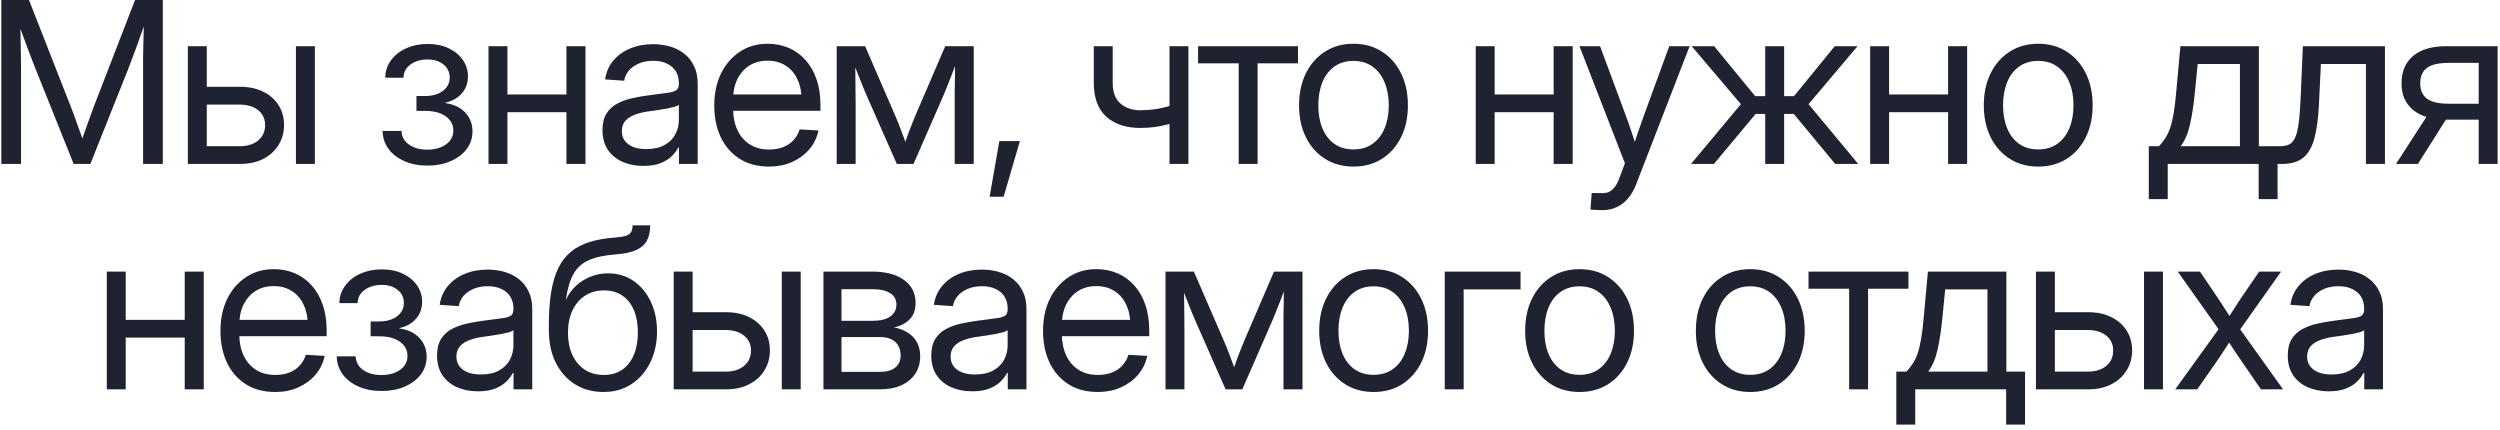 <?xml version="1.0" encoding="UTF-8"?> <svg xmlns="http://www.w3.org/2000/svg" width="244" height="42" viewBox="0 0 244 42" fill="none"><path d="M0.13 16V-0.006H2.826L6.855 10.274C6.948 10.504 7.059 10.79 7.188 11.134C7.317 11.47 7.445 11.829 7.574 12.208C7.71 12.588 7.839 12.949 7.961 13.293C8.083 13.637 8.183 13.927 8.262 14.163H7.821C7.9 13.934 7.997 13.648 8.111 13.304C8.233 12.96 8.362 12.598 8.498 12.219C8.634 11.839 8.763 11.481 8.885 11.145C9.014 10.801 9.121 10.511 9.207 10.274L13.182 -0.006H15.889V16H13.966V6.751C13.966 6.407 13.966 6.038 13.966 5.645C13.973 5.243 13.98 4.828 13.988 4.398C14.002 3.969 14.012 3.539 14.02 3.109C14.034 2.673 14.045 2.246 14.052 1.831H14.299C14.12 2.332 13.944 2.826 13.773 3.313C13.608 3.793 13.447 4.248 13.289 4.678C13.132 5.1 12.985 5.491 12.849 5.849C12.72 6.2 12.605 6.5 12.505 6.751L8.82 16H7.188L3.482 6.751C3.381 6.5 3.263 6.2 3.127 5.849C2.991 5.498 2.844 5.111 2.687 4.688C2.529 4.259 2.361 3.804 2.182 3.324C2.01 2.837 1.827 2.34 1.634 1.831H1.967C1.981 2.232 1.992 2.651 1.999 3.088C2.006 3.518 2.014 3.947 2.021 4.377C2.035 4.807 2.042 5.226 2.042 5.634C2.049 6.035 2.053 6.407 2.053 6.751V16H0.13ZM19.934 8.47H23.436C24.302 8.47 25.054 8.631 25.692 8.953C26.336 9.268 26.834 9.705 27.185 10.264C27.543 10.822 27.722 11.467 27.722 12.197C27.722 12.928 27.543 13.579 27.185 14.152C26.834 14.725 26.336 15.176 25.692 15.506C25.054 15.835 24.302 16 23.436 16H18.333V4.506H20.181V14.271H23.393C24.145 14.271 24.746 14.084 25.198 13.712C25.649 13.332 25.874 12.835 25.874 12.219C25.874 11.603 25.649 11.116 25.198 10.758C24.746 10.393 24.145 10.21 23.393 10.21H19.934V8.47ZM28.882 16V4.506H30.73V16H28.882ZM41.72 16.161C40.868 16.161 40.113 16.014 39.454 15.721C38.795 15.427 38.279 15.026 37.907 14.518C37.542 14.009 37.352 13.429 37.337 12.777H39.185C39.207 13.336 39.45 13.78 39.916 14.109C40.388 14.439 40.983 14.604 41.699 14.604C42.451 14.604 43.063 14.432 43.536 14.088C44.008 13.737 44.245 13.289 44.245 12.745C44.245 12.172 43.998 11.71 43.504 11.359C43.017 11.001 42.343 10.822 41.484 10.822H40.646V9.372H41.484C42.193 9.372 42.77 9.207 43.214 8.878C43.665 8.549 43.89 8.112 43.89 7.567C43.89 7.045 43.69 6.622 43.289 6.3C42.895 5.97 42.372 5.806 41.72 5.806C41.076 5.806 40.528 5.967 40.077 6.289C39.626 6.604 39.393 7.037 39.379 7.589H37.595C37.61 6.944 37.8 6.375 38.165 5.881C38.53 5.38 39.024 4.989 39.647 4.71C40.27 4.431 40.965 4.291 41.731 4.291C42.526 4.291 43.217 4.434 43.804 4.721C44.392 5 44.85 5.38 45.179 5.859C45.509 6.339 45.673 6.869 45.673 7.449C45.673 8.101 45.473 8.656 45.072 9.114C44.678 9.565 44.145 9.866 43.471 10.017V10.06C44.302 10.181 44.95 10.493 45.416 10.994C45.881 11.495 46.114 12.104 46.114 12.82C46.114 13.465 45.924 14.041 45.545 14.55C45.165 15.051 44.642 15.445 43.976 15.731C43.317 16.018 42.565 16.161 41.72 16.161ZM55.702 9.222V10.951H49.096V9.222H55.702ZM49.525 4.506V16H47.678V4.506H49.525ZM57.141 4.506V16H55.283V4.506H57.141ZM62.787 16.193C62.035 16.193 61.358 16.061 60.757 15.796C60.155 15.531 59.679 15.141 59.328 14.625C58.977 14.102 58.802 13.461 58.802 12.702C58.802 12.043 58.931 11.506 59.188 11.091C59.446 10.675 59.79 10.353 60.22 10.124C60.657 9.888 61.147 9.709 61.691 9.587C62.236 9.465 62.791 9.368 63.356 9.297C64.073 9.197 64.642 9.121 65.064 9.071C65.494 9.021 65.799 8.939 65.978 8.824C66.164 8.702 66.257 8.498 66.257 8.212V8.115C66.257 7.678 66.16 7.299 65.967 6.977C65.773 6.654 65.487 6.4 65.107 6.214C64.735 6.028 64.28 5.935 63.743 5.935C63.213 5.935 62.744 6.024 62.336 6.203C61.928 6.382 61.602 6.618 61.358 6.912C61.122 7.206 60.975 7.528 60.918 7.879L59.059 7.75C59.16 7.048 59.421 6.443 59.844 5.935C60.266 5.419 60.81 5.021 61.477 4.742C62.15 4.456 62.902 4.312 63.732 4.312C64.334 4.312 64.9 4.391 65.43 4.549C65.96 4.706 66.421 4.946 66.815 5.269C67.216 5.591 67.528 5.992 67.75 6.472C67.979 6.952 68.094 7.514 68.094 8.158V16H66.267V14.389H66.203C66.067 14.661 65.863 14.937 65.591 15.216C65.319 15.495 64.953 15.728 64.495 15.914C64.044 16.1 63.475 16.193 62.787 16.193ZM63.066 14.55C63.804 14.55 64.409 14.414 64.882 14.142C65.355 13.87 65.702 13.519 65.924 13.089C66.146 12.652 66.257 12.187 66.257 11.692V10.221C66.185 10.292 66.046 10.36 65.838 10.425C65.63 10.482 65.379 10.539 65.086 10.597C64.799 10.647 64.495 10.697 64.173 10.747C63.858 10.797 63.557 10.84 63.27 10.876C62.827 10.933 62.407 11.034 62.014 11.177C61.62 11.313 61.301 11.51 61.058 11.768C60.814 12.025 60.692 12.373 60.692 12.81C60.692 13.175 60.789 13.486 60.982 13.744C61.176 14.002 61.452 14.203 61.809 14.346C62.168 14.482 62.587 14.55 63.066 14.55ZM75.061 16.258C73.936 16.258 72.977 16.004 72.182 15.495C71.387 14.987 70.775 14.285 70.345 13.39C69.922 12.487 69.711 11.456 69.711 10.296C69.711 9.121 69.93 8.083 70.366 7.181C70.81 6.278 71.423 5.569 72.203 5.054C72.984 4.531 73.886 4.27 74.91 4.27C75.662 4.27 76.353 4.406 76.984 4.678C77.614 4.95 78.158 5.344 78.616 5.859C79.082 6.375 79.44 7.002 79.691 7.739C79.948 8.47 80.077 9.304 80.077 10.242V10.812H70.753V9.222H79.057L78.24 9.791C78.24 9.01 78.104 8.33 77.832 7.75C77.567 7.17 77.184 6.722 76.683 6.407C76.189 6.085 75.598 5.924 74.91 5.924C74.223 5.924 73.628 6.085 73.127 6.407C72.626 6.729 72.236 7.177 71.956 7.75C71.684 8.316 71.548 8.971 71.548 9.716V10.565C71.548 11.367 71.688 12.072 71.967 12.681C72.246 13.282 72.647 13.751 73.17 14.088C73.693 14.425 74.323 14.593 75.061 14.593C75.584 14.593 76.045 14.514 76.446 14.356C76.855 14.192 77.191 13.963 77.456 13.669C77.728 13.368 77.925 13.021 78.047 12.627L79.884 12.734C79.734 13.436 79.433 14.052 78.982 14.582C78.53 15.105 77.968 15.517 77.295 15.817C76.629 16.111 75.884 16.258 75.061 16.258ZM81.662 16V4.506H84.434L87.334 11.198C87.47 11.499 87.592 11.789 87.7 12.068C87.807 12.341 87.907 12.605 88 12.863C88.1 13.114 88.194 13.365 88.28 13.615C88.373 13.866 88.462 14.12 88.548 14.378H88.172C88.265 14.12 88.355 13.87 88.441 13.626C88.527 13.375 88.616 13.121 88.709 12.863C88.809 12.605 88.913 12.341 89.021 12.068C89.128 11.796 89.246 11.506 89.375 11.198L92.254 4.506H95.036V16H93.178V10.146C93.178 9.659 93.178 9.222 93.178 8.835C93.185 8.441 93.192 8.069 93.2 7.718C93.207 7.367 93.21 7.02 93.21 6.676C93.217 6.325 93.225 5.96 93.232 5.58H93.543C93.35 6.089 93.164 6.579 92.985 7.052C92.806 7.517 92.616 8.001 92.415 8.502C92.222 8.996 91.993 9.537 91.728 10.124L89.16 16H87.528L84.939 10.124C84.674 9.537 84.441 8.996 84.24 8.502C84.04 8.001 83.847 7.517 83.66 7.052C83.481 6.579 83.292 6.089 83.091 5.58H83.456C83.463 5.945 83.471 6.3 83.478 6.644C83.485 6.987 83.489 7.338 83.489 7.696C83.496 8.047 83.499 8.423 83.499 8.824C83.507 9.218 83.51 9.659 83.51 10.146V16H81.662ZM96.589 19.201L97.535 13.766H99.543L97.954 19.201H96.589ZM111.264 12.487C109.897 12.487 108.801 12.122 107.977 11.392C107.161 10.654 106.753 9.551 106.753 8.083V4.506H108.6V8.083C108.6 9 108.855 9.676 109.363 10.113C109.879 10.543 110.512 10.758 111.264 10.758C112.038 10.758 112.74 10.686 113.37 10.543C114.007 10.4 114.648 10.213 115.293 9.984V11.725C114.877 11.875 114.462 12.008 114.047 12.122C113.631 12.237 113.198 12.326 112.747 12.391C112.296 12.455 111.802 12.487 111.264 12.487ZM114.143 16V4.506H115.991V16H114.143ZM120.895 16V6.182H116.932V4.506H126.685V6.182H122.743V16H120.895ZM132.095 16.258C131.042 16.258 130.115 16.004 129.313 15.495C128.518 14.987 127.898 14.285 127.454 13.39C127.01 12.495 126.788 11.46 126.788 10.285C126.788 9.104 127.01 8.062 127.454 7.159C127.898 6.257 128.518 5.551 129.313 5.043C130.115 4.527 131.042 4.27 132.095 4.27C133.162 4.27 134.093 4.527 134.888 5.043C135.683 5.551 136.302 6.257 136.746 7.159C137.19 8.062 137.412 9.104 137.412 10.285C137.412 11.46 137.19 12.495 136.746 13.39C136.302 14.285 135.683 14.987 134.888 15.495C134.093 16.004 133.162 16.258 132.095 16.258ZM132.095 14.582C132.832 14.582 133.455 14.399 133.964 14.034C134.48 13.669 134.87 13.164 135.135 12.52C135.407 11.868 135.543 11.123 135.543 10.285C135.543 9.433 135.407 8.685 135.135 8.04C134.87 7.388 134.48 6.876 133.964 6.504C133.455 6.132 132.832 5.945 132.095 5.945C131.364 5.945 130.741 6.132 130.226 6.504C129.717 6.869 129.33 7.378 129.066 8.029C128.801 8.681 128.668 9.433 128.668 10.285C128.668 11.13 128.801 11.875 129.066 12.52C129.33 13.164 129.717 13.669 130.226 14.034C130.741 14.399 131.364 14.582 132.095 14.582ZM152.055 9.222V10.951H145.449V9.222H152.055ZM145.878 4.506V16H144.031V4.506H145.878ZM153.495 4.506V16H151.636V4.506H153.495ZM155.23 20.458L155.348 18.836L156.261 18.847C156.533 18.868 156.773 18.836 156.981 18.75C157.196 18.664 157.389 18.514 157.561 18.299C157.74 18.084 157.898 17.79 158.034 17.418L158.592 15.935L154.156 4.506H156.165L158.635 11.166C158.857 11.76 159.065 12.351 159.258 12.938C159.452 13.519 159.641 14.099 159.828 14.679H159.291C159.477 14.099 159.667 13.515 159.86 12.928C160.06 12.341 160.268 11.753 160.483 11.166L162.921 4.506H164.909L159.667 18.041C159.452 18.578 159.187 19.029 158.872 19.395C158.557 19.76 158.191 20.035 157.776 20.222C157.368 20.415 156.917 20.512 156.422 20.512C156.2 20.512 155.989 20.505 155.789 20.49C155.588 20.483 155.402 20.472 155.23 20.458ZM165.044 16L169.91 10.167L165.108 4.506H167.3L171.306 9.383H172.284V4.506H174.132V9.383H175.098L179.073 4.506H181.297L176.516 10.167L181.361 16H179.116L175.077 11.123H174.132V16H172.284V11.123H171.349L167.278 16H165.044ZM190.552 9.222V10.951H183.945V9.222H190.552ZM184.375 4.506V16H182.527V4.506H184.375ZM191.991 4.506V16H190.133V4.506H191.991ZM198.926 16.258C197.873 16.258 196.946 16.004 196.144 15.495C195.349 14.987 194.729 14.285 194.285 13.39C193.841 12.495 193.619 11.46 193.619 10.285C193.619 9.104 193.841 8.062 194.285 7.159C194.729 6.257 195.349 5.551 196.144 5.043C196.946 4.527 197.873 4.27 198.926 4.27C199.993 4.27 200.924 4.527 201.719 5.043C202.514 5.551 203.133 6.257 203.577 7.159C204.021 8.062 204.243 9.104 204.243 10.285C204.243 11.46 204.021 12.495 203.577 13.39C203.133 14.285 202.514 14.987 201.719 15.495C200.924 16.004 199.993 16.258 198.926 16.258ZM198.926 14.582C199.663 14.582 200.286 14.399 200.795 14.034C201.311 13.669 201.701 13.164 201.966 12.52C202.238 11.868 202.374 11.123 202.374 10.285C202.374 9.433 202.238 8.685 201.966 8.04C201.701 7.388 201.311 6.876 200.795 6.504C200.286 6.132 199.663 5.945 198.926 5.945C198.195 5.945 197.572 6.132 197.057 6.504C196.548 6.869 196.161 7.378 195.897 8.029C195.632 8.681 195.499 9.433 195.499 10.285C195.499 11.13 195.632 11.875 195.897 12.52C196.161 13.164 196.548 13.669 197.057 14.034C197.572 14.399 198.195 14.582 198.926 14.582ZM209.723 19.438V14.271H210.711C210.955 14.013 211.166 13.744 211.345 13.465C211.531 13.178 211.689 12.842 211.818 12.455C211.947 12.068 212.058 11.596 212.151 11.037C212.244 10.479 212.326 9.798 212.398 8.996L212.806 4.506H220.465V14.271H222.291V19.438H220.444V16H211.571V19.438H209.723ZM212.838 14.271H218.618V6.246H214.493L214.224 8.996C214.109 10.185 213.952 11.223 213.751 12.111C213.558 12.999 213.254 13.719 212.838 14.271ZM222.093 16V14.271H222.523C222.888 14.271 223.189 14.213 223.425 14.099C223.662 13.977 223.855 13.755 224.005 13.433C224.156 13.103 224.27 12.63 224.349 12.015C224.435 11.399 224.5 10.586 224.543 9.576L224.757 4.506H232.771V16H230.913V6.246H226.519L226.326 10.253C226.261 11.571 226.114 12.652 225.885 13.497C225.663 14.342 225.302 14.972 224.8 15.388C224.306 15.796 223.615 16 222.727 16H222.093ZM243.766 16H241.919V6.139H238.954C238.001 6.139 237.307 6.303 236.87 6.633C236.433 6.955 236.215 7.456 236.215 8.137C236.215 8.81 236.437 9.311 236.881 9.641C237.325 9.963 238.034 10.124 239.008 10.124H242.724V11.682H238.868C237.414 11.682 236.304 11.37 235.538 10.747C234.772 10.124 234.388 9.254 234.388 8.137C234.388 6.991 234.764 6.099 235.516 5.462C236.275 4.825 237.371 4.506 238.803 4.506H243.766V16ZM235.989 16H233.851L237.203 10.812H239.265L235.989 16ZM18.447 31.222V32.951H11.84V31.222H18.447ZM12.27 26.506V38H10.422V26.506H12.27ZM19.886 26.506V38H18.028V26.506H19.886ZM26.864 38.258C25.74 38.258 24.78 38.004 23.985 37.495C23.19 36.987 22.578 36.285 22.148 35.39C21.726 34.487 21.514 33.456 21.514 32.296C21.514 31.121 21.733 30.083 22.17 29.181C22.614 28.278 23.226 27.569 24.006 27.054C24.787 26.531 25.689 26.27 26.713 26.27C27.465 26.27 28.157 26.406 28.787 26.678C29.417 26.95 29.961 27.344 30.42 27.859C30.885 28.375 31.243 29.002 31.494 29.739C31.752 30.47 31.881 31.304 31.881 32.242V32.812H22.556V31.222H30.86L30.044 31.791C30.044 31.01 29.907 30.33 29.635 29.75C29.37 29.17 28.987 28.722 28.486 28.407C27.992 28.085 27.401 27.924 26.713 27.924C26.026 27.924 25.432 28.085 24.93 28.407C24.429 28.73 24.039 29.177 23.759 29.75C23.487 30.316 23.351 30.971 23.351 31.716V32.565C23.351 33.367 23.491 34.072 23.77 34.681C24.049 35.282 24.451 35.751 24.973 36.088C25.496 36.425 26.126 36.593 26.864 36.593C27.387 36.593 27.849 36.514 28.25 36.356C28.658 36.192 28.994 35.963 29.259 35.669C29.532 35.368 29.729 35.021 29.85 34.627L31.687 34.734C31.537 35.436 31.236 36.052 30.785 36.582C30.334 37.105 29.771 37.517 29.098 37.817C28.432 38.111 27.688 38.258 26.864 38.258ZM37.247 38.161C36.395 38.161 35.639 38.014 34.98 37.721C34.321 37.427 33.806 37.026 33.433 36.518C33.068 36.009 32.878 35.429 32.864 34.777H34.712C34.733 35.336 34.977 35.78 35.442 36.109C35.915 36.439 36.509 36.603 37.225 36.603C37.977 36.603 38.59 36.432 39.062 36.088C39.535 35.737 39.771 35.289 39.771 34.745C39.771 34.172 39.524 33.71 39.03 33.359C38.543 33.001 37.87 32.822 37.011 32.822H36.173V31.372H37.011C37.719 31.372 38.296 31.207 38.74 30.878C39.191 30.549 39.417 30.112 39.417 29.567C39.417 29.045 39.216 28.622 38.815 28.3C38.421 27.97 37.899 27.806 37.247 27.806C36.602 27.806 36.054 27.967 35.603 28.289C35.152 28.604 34.919 29.037 34.905 29.589H33.122C33.136 28.944 33.326 28.375 33.691 27.881C34.056 27.38 34.551 26.989 35.174 26.71C35.797 26.431 36.491 26.291 37.258 26.291C38.053 26.291 38.744 26.434 39.331 26.721C39.918 27 40.376 27.38 40.706 27.859C41.035 28.339 41.2 28.869 41.2 29.449C41.2 30.101 40.999 30.656 40.598 31.114C40.205 31.565 39.671 31.866 38.998 32.017V32.06C39.829 32.181 40.477 32.493 40.942 32.994C41.408 33.495 41.64 34.104 41.64 34.82C41.64 35.465 41.451 36.041 41.071 36.55C40.691 37.051 40.169 37.445 39.503 37.731C38.844 38.018 38.092 38.161 37.247 38.161ZM46.642 38.193C45.89 38.193 45.213 38.061 44.611 37.796C44.01 37.531 43.533 37.141 43.183 36.625C42.832 36.102 42.656 35.461 42.656 34.702C42.656 34.043 42.785 33.506 43.043 33.091C43.301 32.675 43.645 32.353 44.074 32.124C44.511 31.888 45.002 31.709 45.546 31.587C46.09 31.465 46.645 31.369 47.211 31.297C47.927 31.197 48.496 31.121 48.919 31.071C49.349 31.021 49.653 30.939 49.832 30.824C50.018 30.703 50.111 30.498 50.111 30.212V30.115C50.111 29.678 50.015 29.299 49.821 28.977C49.628 28.654 49.341 28.4 48.962 28.214C48.59 28.028 48.135 27.935 47.598 27.935C47.068 27.935 46.599 28.024 46.19 28.203C45.782 28.382 45.456 28.619 45.213 28.912C44.977 29.206 44.83 29.528 44.772 29.879L42.914 29.75C43.014 29.048 43.276 28.443 43.698 27.935C44.121 27.419 44.665 27.021 45.331 26.742C46.004 26.456 46.756 26.312 47.587 26.312C48.188 26.312 48.754 26.391 49.284 26.549C49.814 26.706 50.276 26.946 50.67 27.269C51.071 27.591 51.382 27.992 51.605 28.472C51.834 28.951 51.948 29.514 51.948 30.158V38H50.122V36.389H50.058C49.922 36.661 49.717 36.937 49.445 37.216C49.173 37.495 48.808 37.728 48.35 37.914C47.898 38.1 47.329 38.193 46.642 38.193ZM46.921 36.55C47.658 36.55 48.264 36.414 48.736 36.142C49.209 35.87 49.556 35.519 49.778 35.089C50 34.652 50.111 34.187 50.111 33.692V32.221C50.04 32.292 49.9 32.36 49.692 32.425C49.485 32.482 49.234 32.539 48.94 32.597C48.654 32.647 48.35 32.697 48.027 32.747C47.712 32.797 47.411 32.84 47.125 32.876C46.681 32.933 46.262 33.033 45.868 33.177C45.474 33.313 45.156 33.51 44.912 33.768C44.669 34.025 44.547 34.373 44.547 34.81C44.547 35.175 44.644 35.486 44.837 35.744C45.03 36.002 45.306 36.203 45.664 36.346C46.022 36.482 46.441 36.55 46.921 36.55ZM58.904 38.258C57.873 38.258 56.956 38.014 56.154 37.527C55.352 37.033 54.718 36.331 54.253 35.422C53.795 34.512 53.566 33.431 53.566 32.178V31.77C53.566 30.531 53.641 29.449 53.791 28.525C53.941 27.602 54.174 26.814 54.489 26.162C54.812 25.51 55.227 24.977 55.736 24.561C56.251 24.139 56.871 23.82 57.594 23.605C58.317 23.384 59.155 23.24 60.108 23.176C60.544 23.14 60.881 23.083 61.117 23.004C61.354 22.918 61.515 22.796 61.601 22.639C61.694 22.474 61.74 22.259 61.74 21.994H63.459C63.459 22.588 63.352 23.086 63.137 23.487C62.922 23.881 62.568 24.189 62.073 24.411C61.579 24.626 60.924 24.766 60.108 24.83C59.026 24.909 58.156 25.091 57.497 25.378C56.838 25.664 56.333 26.112 55.983 26.721C55.639 27.329 55.388 28.164 55.231 29.224H55.252C55.488 28.722 55.807 28.282 56.208 27.902C56.616 27.523 57.085 27.226 57.615 27.011C58.145 26.789 58.722 26.678 59.345 26.678C60.29 26.678 61.121 26.925 61.837 27.419C62.553 27.913 63.112 28.586 63.513 29.439C63.921 30.291 64.125 31.261 64.125 32.35C64.125 33.481 63.903 34.495 63.459 35.39C63.022 36.278 62.41 36.98 61.622 37.495C60.842 38.004 59.936 38.258 58.904 38.258ZM58.926 36.593C59.628 36.593 60.226 36.425 60.72 36.088C61.221 35.744 61.601 35.261 61.858 34.638C62.123 34.015 62.256 33.284 62.256 32.446C62.256 31.608 62.127 30.885 61.869 30.276C61.611 29.66 61.236 29.184 60.741 28.848C60.247 28.511 59.649 28.343 58.947 28.343C58.246 28.343 57.63 28.515 57.1 28.858C56.57 29.202 56.158 29.686 55.864 30.309C55.578 30.932 55.435 31.655 55.435 32.478C55.435 33.295 55.574 34.011 55.854 34.627C56.14 35.243 56.545 35.726 57.068 36.077C57.597 36.421 58.217 36.593 58.926 36.593ZM67.354 30.47H70.856C71.722 30.47 72.474 30.631 73.112 30.953C73.756 31.268 74.254 31.705 74.605 32.264C74.963 32.822 75.142 33.467 75.142 34.197C75.142 34.928 74.963 35.579 74.605 36.152C74.254 36.725 73.756 37.176 73.112 37.506C72.474 37.835 71.722 38 70.856 38H65.753V26.506H67.601V36.27H70.813C71.565 36.27 72.166 36.084 72.618 35.712C73.069 35.332 73.294 34.835 73.294 34.219C73.294 33.603 73.069 33.116 72.618 32.758C72.166 32.393 71.565 32.21 70.813 32.21H67.354V30.47ZM76.302 38V26.506H78.15V38H76.302ZM80.369 38V26.506H85.138C86.427 26.506 87.451 26.774 88.21 27.311C88.977 27.849 89.36 28.601 89.36 29.567C89.36 30.248 89.166 30.781 88.78 31.168C88.4 31.555 87.892 31.82 87.254 31.963C87.684 32.027 88.092 32.171 88.479 32.393C88.873 32.607 89.192 32.912 89.435 33.306C89.686 33.7 89.811 34.194 89.811 34.788C89.811 35.418 89.653 35.977 89.338 36.464C89.03 36.944 88.583 37.32 87.996 37.592C87.408 37.864 86.707 38 85.89 38H80.369ZM82.13 36.292H85.89C86.535 36.292 87.029 36.152 87.373 35.873C87.723 35.594 87.899 35.203 87.899 34.702C87.899 34.122 87.723 33.678 87.373 33.37C87.029 33.055 86.535 32.898 85.89 32.898H82.13V36.292ZM82.13 31.308H85.203C85.933 31.308 86.495 31.168 86.889 30.889C87.29 30.609 87.491 30.215 87.491 29.707C87.491 29.234 87.287 28.869 86.878 28.611C86.47 28.354 85.89 28.225 85.138 28.225H82.13V31.308ZM94.877 38.193C94.125 38.193 93.448 38.061 92.846 37.796C92.245 37.531 91.769 37.141 91.418 36.625C91.067 36.102 90.891 35.461 90.891 34.702C90.891 34.043 91.02 33.506 91.278 33.091C91.536 32.675 91.879 32.353 92.309 32.124C92.746 31.888 93.237 31.709 93.781 31.587C94.325 31.465 94.88 31.369 95.446 31.297C96.162 31.197 96.731 31.121 97.154 31.071C97.584 31.021 97.888 30.939 98.067 30.824C98.253 30.703 98.346 30.498 98.346 30.212V30.115C98.346 29.678 98.25 29.299 98.056 28.977C97.863 28.654 97.576 28.4 97.197 28.214C96.825 28.028 96.37 27.935 95.833 27.935C95.303 27.935 94.834 28.024 94.425 28.203C94.017 28.382 93.691 28.619 93.448 28.912C93.212 29.206 93.065 29.528 93.007 29.879L91.149 29.75C91.249 29.048 91.511 28.443 91.933 27.935C92.356 27.419 92.9 27.021 93.566 26.742C94.239 26.456 94.991 26.312 95.822 26.312C96.423 26.312 96.989 26.391 97.519 26.549C98.049 26.706 98.511 26.946 98.905 27.269C99.306 27.591 99.617 27.992 99.839 28.472C100.069 28.951 100.183 29.514 100.183 30.158V38H98.357V36.389H98.293C98.156 36.661 97.952 36.937 97.68 37.216C97.408 37.495 97.043 37.728 96.585 37.914C96.133 38.1 95.564 38.193 94.877 38.193ZM95.156 36.55C95.894 36.55 96.499 36.414 96.971 36.142C97.444 35.87 97.791 35.519 98.013 35.089C98.235 34.652 98.346 34.187 98.346 33.692V32.221C98.275 32.292 98.135 32.36 97.927 32.425C97.72 32.482 97.469 32.539 97.175 32.597C96.889 32.647 96.585 32.697 96.262 32.747C95.947 32.797 95.646 32.84 95.36 32.876C94.916 32.933 94.497 33.033 94.103 33.177C93.709 33.313 93.391 33.51 93.147 33.768C92.904 34.025 92.782 34.373 92.782 34.81C92.782 35.175 92.879 35.486 93.072 35.744C93.265 36.002 93.541 36.203 93.899 36.346C94.257 36.482 94.676 36.55 95.156 36.55ZM107.15 38.258C106.026 38.258 105.066 38.004 104.271 37.495C103.476 36.987 102.864 36.285 102.434 35.39C102.012 34.487 101.801 33.456 101.801 32.296C101.801 31.121 102.019 30.083 102.456 29.181C102.9 28.278 103.512 27.569 104.293 27.054C105.073 26.531 105.976 26.27 107 26.27C107.752 26.27 108.443 26.406 109.073 26.678C109.703 26.95 110.247 27.344 110.706 27.859C111.171 28.375 111.529 29.002 111.78 29.739C112.038 30.47 112.167 31.304 112.167 32.242V32.812H102.843V31.222H111.146L110.33 31.791C110.33 31.01 110.194 30.33 109.922 29.75C109.657 29.17 109.274 28.722 108.772 28.407C108.278 28.085 107.687 27.924 107 27.924C106.312 27.924 105.718 28.085 105.217 28.407C104.715 28.73 104.325 29.177 104.046 29.75C103.774 30.316 103.637 30.971 103.637 31.716V32.565C103.637 33.367 103.777 34.072 104.056 34.681C104.336 35.282 104.737 35.751 105.26 36.088C105.782 36.425 106.413 36.593 107.15 36.593C107.673 36.593 108.135 36.514 108.536 36.356C108.944 36.192 109.281 35.963 109.546 35.669C109.818 35.368 110.015 35.021 110.136 34.627L111.973 34.734C111.823 35.436 111.522 36.052 111.071 36.582C110.62 37.105 110.058 37.517 109.385 37.817C108.719 38.111 107.974 38.258 107.15 38.258ZM113.752 38V26.506H116.523L119.424 33.198C119.56 33.499 119.682 33.789 119.789 34.068C119.896 34.34 119.997 34.605 120.09 34.863C120.19 35.114 120.283 35.365 120.369 35.615C120.462 35.866 120.552 36.12 120.638 36.378H120.262C120.355 36.12 120.444 35.87 120.53 35.626C120.616 35.375 120.706 35.121 120.799 34.863C120.899 34.605 121.003 34.34 121.11 34.068C121.218 33.796 121.336 33.506 121.465 33.198L124.344 26.506H127.126V38H125.267V32.145C125.267 31.659 125.267 31.222 125.267 30.835C125.275 30.441 125.282 30.069 125.289 29.718C125.296 29.367 125.3 29.02 125.3 28.676C125.307 28.325 125.314 27.96 125.321 27.58H125.633C125.439 28.088 125.253 28.579 125.074 29.052C124.895 29.517 124.705 30.001 124.505 30.502C124.311 30.996 124.082 31.537 123.817 32.124L121.25 38H119.617L117.028 32.124C116.763 31.537 116.531 30.996 116.33 30.502C116.129 30.001 115.936 29.517 115.75 29.052C115.571 28.579 115.381 28.088 115.181 27.58H115.546C115.553 27.945 115.56 28.3 115.567 28.644C115.574 28.987 115.578 29.338 115.578 29.696C115.585 30.047 115.589 30.423 115.589 30.824C115.596 31.218 115.6 31.659 115.6 32.145V38H113.752ZM134.061 38.258C133.008 38.258 132.08 38.004 131.278 37.495C130.483 36.987 129.864 36.285 129.42 35.39C128.976 34.495 128.754 33.46 128.754 32.285C128.754 31.104 128.976 30.061 129.42 29.159C129.864 28.257 130.483 27.551 131.278 27.043C132.08 26.527 133.008 26.27 134.061 26.27C135.128 26.27 136.059 26.527 136.854 27.043C137.649 27.551 138.268 28.257 138.712 29.159C139.156 30.061 139.378 31.104 139.378 32.285C139.378 33.46 139.156 34.495 138.712 35.39C138.268 36.285 137.649 36.987 136.854 37.495C136.059 38.004 135.128 38.258 134.061 38.258ZM134.061 36.582C134.798 36.582 135.421 36.399 135.93 36.034C136.445 35.669 136.836 35.164 137.101 34.52C137.373 33.868 137.509 33.123 137.509 32.285C137.509 31.433 137.373 30.685 137.101 30.04C136.836 29.388 136.445 28.876 135.93 28.504C135.421 28.131 134.798 27.945 134.061 27.945C133.33 27.945 132.707 28.131 132.191 28.504C131.683 28.869 131.296 29.378 131.031 30.029C130.766 30.681 130.634 31.433 130.634 32.285C130.634 33.13 130.766 33.875 131.031 34.52C131.296 35.164 131.683 35.669 132.191 36.034C132.707 36.399 133.33 36.582 134.061 36.582ZM148.407 26.506V28.246H142.854V38H141.006V26.506H148.407ZM154.161 38.258C153.108 38.258 152.18 38.004 151.378 37.495C150.583 36.987 149.964 36.285 149.52 35.39C149.076 34.495 148.854 33.46 148.854 32.285C148.854 31.104 149.076 30.061 149.52 29.159C149.964 28.257 150.583 27.551 151.378 27.043C152.18 26.527 153.108 26.27 154.161 26.27C155.228 26.27 156.159 26.527 156.954 27.043C157.748 27.551 158.368 28.257 158.812 29.159C159.256 30.061 159.478 31.104 159.478 32.285C159.478 33.46 159.256 34.495 158.812 35.39C158.368 36.285 157.748 36.987 156.954 37.495C156.159 38.004 155.228 38.258 154.161 38.258ZM154.161 36.582C154.898 36.582 155.521 36.399 156.03 36.034C156.545 35.669 156.936 35.164 157.201 34.52C157.473 33.868 157.609 33.123 157.609 32.285C157.609 31.433 157.473 30.685 157.201 30.04C156.936 29.388 156.545 28.876 156.03 28.504C155.521 28.131 154.898 27.945 154.161 27.945C153.43 27.945 152.807 28.131 152.291 28.504C151.783 28.869 151.396 29.378 151.131 30.029C150.866 30.681 150.734 31.433 150.734 32.285C150.734 33.13 150.866 33.875 151.131 34.52C151.396 35.164 151.783 35.669 152.291 36.034C152.807 36.399 153.43 36.582 154.161 36.582ZM170.823 38.258C169.77 38.258 168.843 38.004 168.041 37.495C167.246 36.987 166.626 36.285 166.182 35.39C165.738 34.495 165.516 33.46 165.516 32.285C165.516 31.104 165.738 30.061 166.182 29.159C166.626 28.257 167.246 27.551 168.041 27.043C168.843 26.527 169.77 26.27 170.823 26.27C171.89 26.27 172.821 26.527 173.616 27.043C174.411 27.551 175.03 28.257 175.474 29.159C175.918 30.061 176.14 31.104 176.14 32.285C176.14 33.46 175.918 34.495 175.474 35.39C175.03 36.285 174.411 36.987 173.616 37.495C172.821 38.004 171.89 38.258 170.823 38.258ZM170.823 36.582C171.561 36.582 172.184 36.399 172.692 36.034C173.208 35.669 173.598 35.164 173.863 34.52C174.135 33.868 174.271 33.123 174.271 32.285C174.271 31.433 174.135 30.685 173.863 30.04C173.598 29.388 173.208 28.876 172.692 28.504C172.184 28.131 171.561 27.945 170.823 27.945C170.092 27.945 169.469 28.131 168.954 28.504C168.445 28.869 168.059 29.378 167.794 30.029C167.529 30.681 167.396 31.433 167.396 32.285C167.396 33.13 167.529 33.875 167.794 34.52C168.059 35.164 168.445 35.669 168.954 36.034C169.469 36.399 170.092 36.582 170.823 36.582ZM180.475 38V28.182H176.512V26.506H186.266V28.182H182.323V38H180.475ZM185.079 41.438V36.27H186.067C186.311 36.013 186.522 35.744 186.701 35.465C186.887 35.178 187.045 34.842 187.174 34.455C187.303 34.068 187.414 33.596 187.507 33.037C187.6 32.478 187.682 31.798 187.754 30.996L188.162 26.506H195.821V36.27H197.647V41.438H195.8V38H186.927V41.438H185.079ZM188.194 36.27H193.974V28.246H189.849L189.58 30.996C189.466 32.185 189.308 33.223 189.107 34.111C188.914 34.999 188.61 35.719 188.194 36.27ZM200.307 30.47H203.809C204.675 30.47 205.427 30.631 206.065 30.953C206.709 31.268 207.207 31.705 207.558 32.264C207.916 32.822 208.095 33.467 208.095 34.197C208.095 34.928 207.916 35.579 207.558 36.152C207.207 36.725 206.709 37.176 206.065 37.506C205.427 37.835 204.675 38 203.809 38H198.706V26.506H200.554V36.27H203.766C204.518 36.27 205.119 36.084 205.57 35.712C206.022 35.332 206.247 34.835 206.247 34.219C206.247 33.603 206.022 33.116 205.57 32.758C205.119 32.393 204.518 32.21 203.766 32.21H200.307V30.47ZM209.255 38V26.506H211.103V38H209.255ZM212.301 38L217.049 31.415L217.038 32.844L212.548 26.506H214.718L216.243 28.762C216.573 29.241 216.881 29.711 217.167 30.169C217.461 30.627 217.758 31.086 218.059 31.544H217.135C217.443 31.086 217.74 30.627 218.027 30.169C218.313 29.711 218.621 29.241 218.951 28.762L220.497 26.506H222.635L218.134 32.865V31.436L222.828 38H220.669L218.875 35.4C218.553 34.935 218.249 34.484 217.962 34.047C217.683 33.603 217.396 33.159 217.103 32.715H218.037C217.744 33.159 217.454 33.603 217.167 34.047C216.888 34.484 216.587 34.935 216.265 35.4L214.45 38H212.301ZM227.271 38.193C226.519 38.193 225.842 38.061 225.241 37.796C224.639 37.531 224.163 37.141 223.812 36.625C223.461 36.102 223.286 35.461 223.286 34.702C223.286 34.043 223.415 33.506 223.672 33.091C223.93 32.675 224.274 32.353 224.704 32.124C225.14 31.888 225.631 31.709 226.175 31.587C226.72 31.465 227.275 31.369 227.84 31.297C228.557 31.197 229.126 31.121 229.548 31.071C229.978 31.021 230.282 30.939 230.461 30.824C230.648 30.703 230.741 30.498 230.741 30.212V30.115C230.741 29.678 230.644 29.299 230.451 28.977C230.257 28.654 229.971 28.4 229.591 28.214C229.219 28.028 228.764 27.935 228.227 27.935C227.697 27.935 227.228 28.024 226.82 28.203C226.412 28.382 226.086 28.619 225.842 28.912C225.606 29.206 225.459 29.528 225.402 29.879L223.543 29.75C223.644 29.048 223.905 28.443 224.328 27.935C224.75 27.419 225.294 27.021 225.96 26.742C226.634 26.456 227.386 26.312 228.216 26.312C228.818 26.312 229.384 26.391 229.914 26.549C230.444 26.706 230.905 26.946 231.299 27.269C231.7 27.591 232.012 27.992 232.234 28.472C232.463 28.951 232.578 29.514 232.578 30.158V38H230.751V36.389H230.687C230.551 36.661 230.347 36.937 230.075 37.216C229.803 37.495 229.437 37.728 228.979 37.914C228.528 38.1 227.959 38.193 227.271 38.193ZM227.55 36.55C228.288 36.55 228.893 36.414 229.366 36.142C229.838 35.87 230.186 35.519 230.408 35.089C230.63 34.652 230.741 34.187 230.741 33.692V32.221C230.669 32.292 230.529 32.36 230.322 32.425C230.114 32.482 229.863 32.539 229.57 32.597C229.283 32.647 228.979 32.697 228.657 32.747C228.342 32.797 228.041 32.84 227.754 32.876C227.31 32.933 226.891 33.033 226.498 33.177C226.104 33.313 225.785 33.51 225.542 33.768C225.298 34.025 225.176 34.373 225.176 34.81C225.176 35.175 225.273 35.486 225.466 35.744C225.66 36.002 225.935 36.203 226.293 36.346C226.652 36.482 227.071 36.55 227.55 36.55Z" fill="#1F2331"></path></svg> 